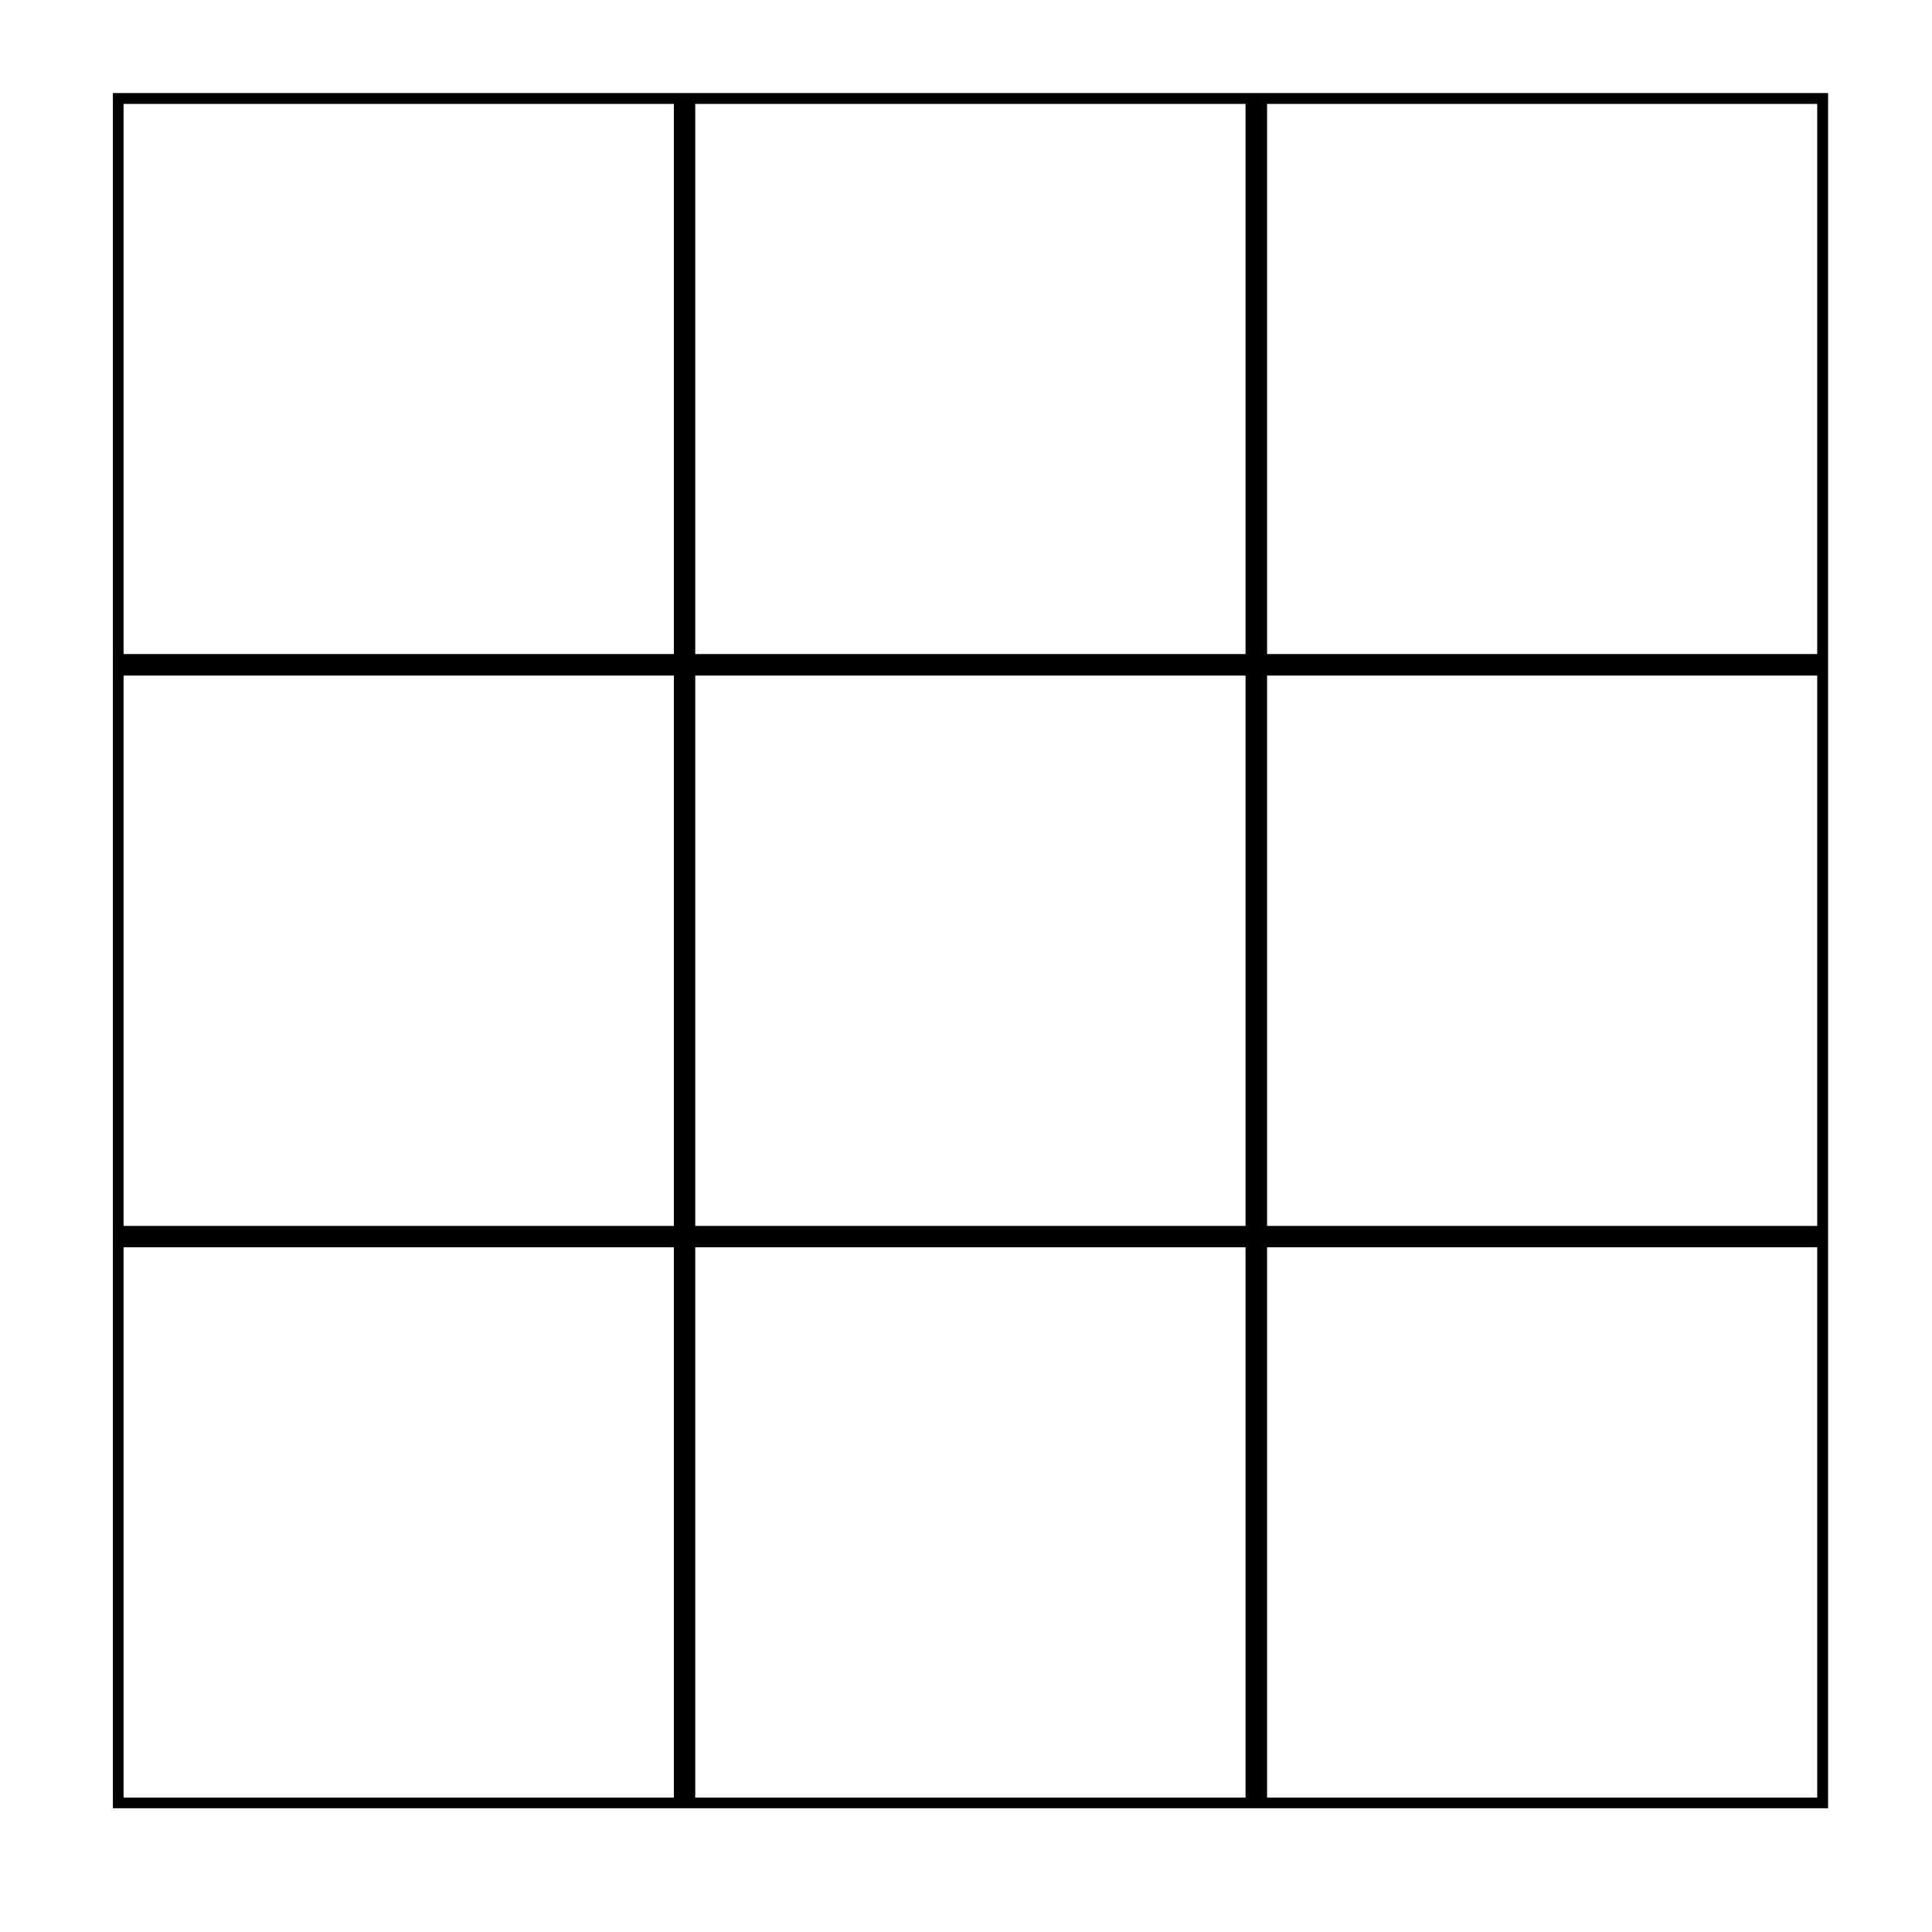 <svg xmlns="http://www.w3.org/2000/svg" xmlns:xlink="http://www.w3.org/1999/xlink" width="64" zoomAndPan="magnify" viewBox="0 0 48 48" height="64" preserveAspectRatio="xMidYMid meet" version="1.0"><defs><clipPath id="5232cef9c3"><path d="M 2.805 2.312 L 45.418 2.312 L 45.418 44.926 L 2.805 44.926 Z M 2.805 2.312 " clip-rule="nonzero"/></clipPath></defs><g clip-path="url(#5232cef9c3)"><path fill="#000000" d="M 2.805 2.312 L 2.805 44.926 L 45.418 44.926 L 45.418 2.312 Z M 3.07 2.582 L 16.742 2.582 L 16.742 16.25 L 3.07 16.25 Z M 17.273 2.582 L 30.945 2.582 L 30.945 16.25 L 17.273 16.25 Z M 31.48 2.582 L 45.148 2.582 L 45.148 16.25 L 31.48 16.25 Z M 3.07 16.785 L 16.742 16.785 L 16.742 30.457 L 3.07 30.457 Z M 17.273 16.785 L 30.945 16.785 L 30.945 30.457 L 17.273 30.457 Z M 31.48 16.785 L 45.148 16.785 L 45.148 30.457 L 31.48 30.457 Z M 3.07 30.988 L 16.742 30.988 L 16.742 44.66 L 3.07 44.66 Z M 17.273 30.988 L 30.945 30.988 L 30.945 44.66 L 17.273 44.66 Z M 31.48 30.988 L 45.148 30.988 L 45.148 44.66 L 31.48 44.66 Z M 31.48 30.988 " fill-opacity="1" fill-rule="nonzero"/></g></svg>